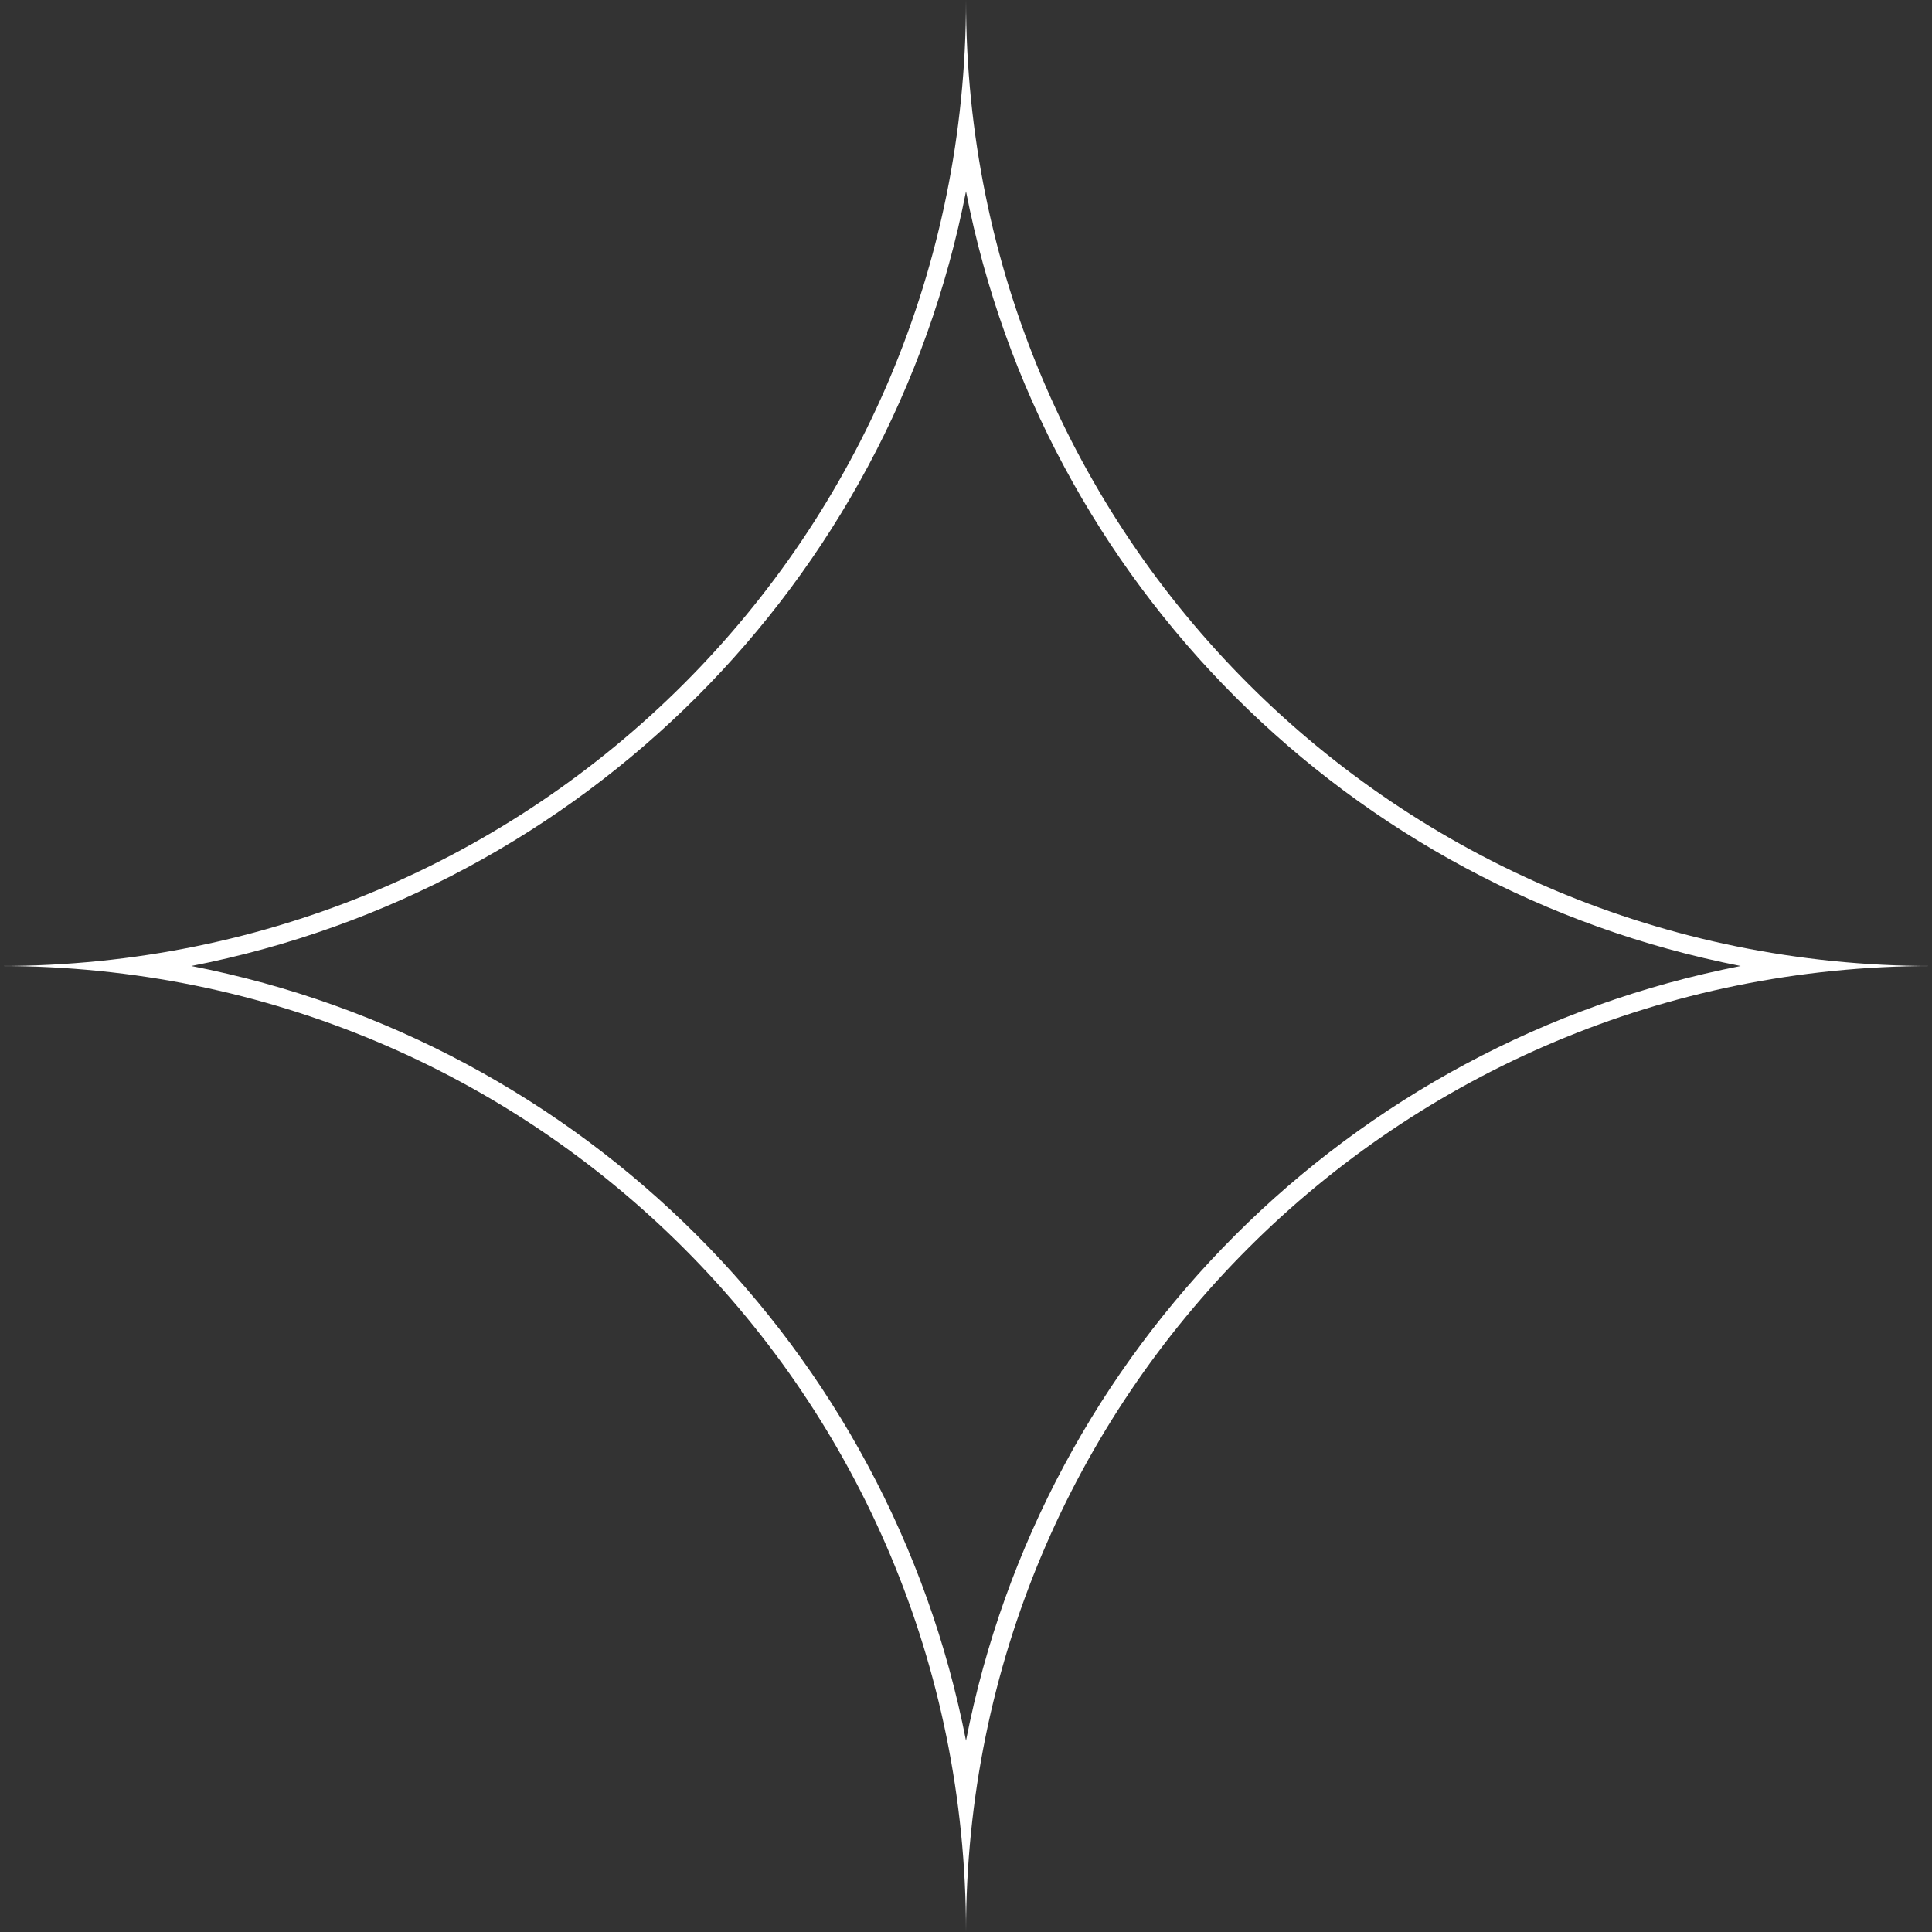 <?xml version="1.0" encoding="UTF-8"?> <svg xmlns="http://www.w3.org/2000/svg" width="105" height="105" viewBox="0 0 105 105" fill="none"><rect x="0" y="0" width="105" height="105" fill="#333333" stroke="none"/><g clip-path="url(#clip0_37_165)"><path d="M52.5 0C52.5 29.103 75.897 52.5 105 52.5C75.897 52.5 52.5 75.897 52.5 105C52.5 75.897 29.103 52.5 0 52.5C29.103 52.5 52.5 29.103 52.5 0ZM52.5 10.396C48.348 31.675 31.675 48.348 10.396 52.5C31.675 56.652 48.347 73.325 52.5 94.603C56.653 73.325 73.325 56.653 94.603 52.5C73.325 48.347 56.652 31.675 52.5 10.396Z" fill="white"></path></g><defs><clipPath id="clip0_37_165"><rect width="105" height="105" fill="white"></rect></clipPath></defs></svg> 